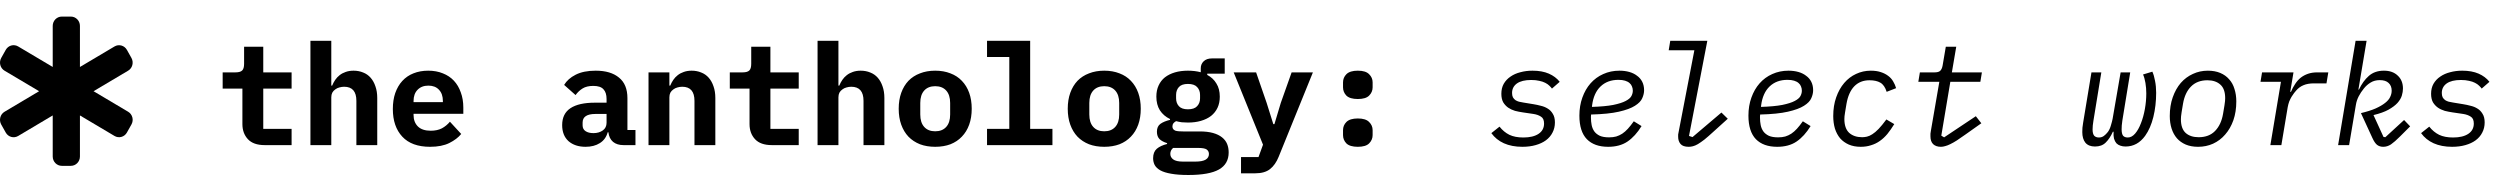 <svg width="603" height="44" viewBox="0 0 603 44" fill="none" xmlns="http://www.w3.org/2000/svg">
<path d="M12.716 6.25C12.716 5.005 13.694 4 14.905 4H17.093C18.303 4 19.28 5.005 19.28 6.25V16.157L27.622 11.207C28.669 10.588 30.009 10.954 30.61 12.03L31.704 13.977C32.306 15.053 31.951 16.431 30.904 17.05L22.563 22L30.904 26.95C31.951 27.569 32.313 28.947 31.704 30.023L30.61 31.97C30.009 33.046 28.669 33.419 27.622 32.793L19.28 27.843V37.75C19.28 38.995 18.303 40 17.093 40H14.905C13.694 40 12.716 38.995 12.716 37.75V27.843L4.375 32.8C3.328 33.419 1.988 33.053 1.387 31.977L0.293 30.03C-0.309 28.954 0.046 27.576 1.093 26.957L9.434 22L1.093 17.05C0.046 16.431 -0.309 15.053 0.293 13.977L1.387 12.03C1.988 10.947 3.328 10.581 4.375 11.2L12.716 16.15V6.25Z" fill="black"/>
<path d="M63.839 35C62.026 35 60.677 34.524 59.793 33.572C58.909 32.62 58.467 31.407 58.467 29.934V21.366H53.707V17.456H56.801C57.549 17.456 58.082 17.309 58.399 17.014C58.717 16.719 58.875 16.175 58.875 15.382V11.268H63.499V17.456H70.333V21.366H63.499V31.09H70.333V35H63.839ZM74.876 9.84H79.908V20.652H80.112C80.316 20.153 80.565 19.689 80.86 19.258C81.155 18.827 81.506 18.453 81.914 18.136C82.345 17.796 82.832 17.535 83.376 17.354C83.943 17.15 84.577 17.048 85.28 17.048C86.119 17.048 86.889 17.195 87.592 17.49C88.295 17.762 88.895 18.181 89.394 18.748C89.893 19.315 90.278 20.006 90.55 20.822C90.845 21.638 90.992 22.579 90.992 23.644V35H85.96V24.324C85.96 22.057 84.974 20.924 83.002 20.924C82.617 20.924 82.231 20.981 81.846 21.094C81.483 21.185 81.155 21.343 80.86 21.57C80.565 21.774 80.327 22.035 80.146 22.352C79.987 22.669 79.908 23.043 79.908 23.474V35H74.876V9.84ZM103.729 35.408C100.782 35.408 98.549 34.592 97.031 32.96C95.512 31.328 94.753 29.107 94.753 26.296C94.753 24.868 94.945 23.587 95.331 22.454C95.739 21.298 96.305 20.323 97.031 19.53C97.779 18.714 98.674 18.102 99.717 17.694C100.782 17.263 101.972 17.048 103.287 17.048C104.601 17.048 105.78 17.263 106.823 17.694C107.865 18.102 108.749 18.691 109.475 19.462C110.2 20.233 110.755 21.173 111.141 22.284C111.549 23.372 111.753 24.596 111.753 25.956V27.452H99.751V27.758C99.751 28.891 100.102 29.809 100.805 30.512C101.507 31.192 102.539 31.532 103.899 31.532C104.941 31.532 105.837 31.339 106.585 30.954C107.333 30.546 107.979 30.013 108.523 29.356L111.243 32.314C110.563 33.153 109.611 33.878 108.387 34.49C107.163 35.102 105.61 35.408 103.729 35.408ZM103.321 20.652C102.233 20.652 101.36 20.992 100.703 21.672C100.068 22.329 99.751 23.225 99.751 24.358V24.63H106.823V24.358C106.823 23.202 106.505 22.295 105.871 21.638C105.259 20.981 104.409 20.652 103.321 20.652ZM150.384 35C149.342 35 148.503 34.739 147.868 34.218C147.234 33.674 146.86 32.903 146.746 31.906H146.576C146.259 33.062 145.624 33.935 144.672 34.524C143.743 35.113 142.598 35.408 141.238 35.408C139.538 35.408 138.167 34.955 137.124 34.048C136.104 33.119 135.594 31.827 135.594 30.172C135.594 28.336 136.263 26.976 137.6 26.092C138.938 25.208 140.898 24.766 143.482 24.766H146.304V23.882C146.304 22.839 146.055 22.057 145.556 21.536C145.08 20.992 144.264 20.72 143.108 20.72C142.043 20.72 141.182 20.924 140.524 21.332C139.867 21.74 139.3 22.273 138.824 22.93L136.07 20.482C136.66 19.485 137.578 18.669 138.824 18.034C140.094 17.377 141.714 17.048 143.686 17.048C146.089 17.048 147.959 17.603 149.296 18.714C150.656 19.802 151.336 21.457 151.336 23.678V31.362H153.274V35H150.384ZM143.142 32.11C144.026 32.11 144.774 31.895 145.386 31.464C145.998 31.033 146.304 30.41 146.304 29.594V27.486H143.618C141.556 27.486 140.524 28.177 140.524 29.56V30.24C140.524 30.852 140.762 31.317 141.238 31.634C141.714 31.951 142.349 32.11 143.142 32.11ZM156.423 35V17.456H161.455V20.652H161.659C161.863 20.153 162.112 19.689 162.407 19.258C162.702 18.827 163.053 18.453 163.461 18.136C163.892 17.796 164.379 17.535 164.923 17.354C165.49 17.15 166.124 17.048 166.827 17.048C167.666 17.048 168.436 17.195 169.139 17.49C169.842 17.762 170.442 18.181 170.941 18.748C171.44 19.315 171.825 20.006 172.097 20.822C172.392 21.638 172.539 22.579 172.539 23.644V35H167.507V24.324C167.507 22.057 166.521 20.924 164.549 20.924C164.164 20.924 163.778 20.981 163.393 21.094C163.03 21.185 162.702 21.343 162.407 21.57C162.112 21.774 161.874 22.035 161.693 22.352C161.534 22.669 161.455 23.043 161.455 23.474V35H156.423ZM186.16 35C184.346 35 182.998 34.524 182.114 33.572C181.23 32.62 180.788 31.407 180.788 29.934V21.366H176.028V17.456H179.122C179.87 17.456 180.402 17.309 180.72 17.014C181.037 16.719 181.196 16.175 181.196 15.382V11.268H185.82V17.456H192.654V21.366H185.82V31.09H192.654V35H186.16ZM197.196 9.84H202.228V20.652H202.432C202.636 20.153 202.886 19.689 203.18 19.258C203.475 18.827 203.826 18.453 204.234 18.136C204.665 17.796 205.152 17.535 205.696 17.354C206.263 17.15 206.898 17.048 207.6 17.048C208.439 17.048 209.21 17.195 209.912 17.49C210.615 17.762 211.216 18.181 211.714 18.748C212.213 19.315 212.598 20.006 212.87 20.822C213.165 21.638 213.312 22.579 213.312 23.644V35H208.28V24.324C208.28 22.057 207.294 20.924 205.322 20.924C204.937 20.924 204.552 20.981 204.166 21.094C203.804 21.185 203.475 21.343 203.18 21.57C202.886 21.774 202.648 22.035 202.466 22.352C202.308 22.669 202.228 23.043 202.228 23.474V35H197.196V9.84ZM225.573 35.408C224.213 35.408 222.989 35.204 221.901 34.796C220.813 34.365 219.884 33.753 219.113 32.96C218.365 32.167 217.787 31.203 217.379 30.07C216.971 28.937 216.767 27.656 216.767 26.228C216.767 24.8 216.971 23.519 217.379 22.386C217.787 21.253 218.365 20.289 219.113 19.496C219.884 18.703 220.813 18.102 221.901 17.694C222.989 17.263 224.213 17.048 225.573 17.048C226.933 17.048 228.157 17.263 229.245 17.694C230.333 18.102 231.251 18.703 231.999 19.496C232.77 20.289 233.359 21.253 233.767 22.386C234.175 23.519 234.379 24.8 234.379 26.228C234.379 27.656 234.175 28.937 233.767 30.07C233.359 31.203 232.77 32.167 231.999 32.96C231.251 33.753 230.333 34.365 229.245 34.796C228.157 35.204 226.933 35.408 225.573 35.408ZM225.573 31.668C226.706 31.668 227.59 31.317 228.225 30.614C228.86 29.911 229.177 28.914 229.177 27.622V24.834C229.177 23.542 228.86 22.545 228.225 21.842C227.59 21.139 226.706 20.788 225.573 20.788C224.44 20.788 223.556 21.139 222.921 21.842C222.286 22.545 221.969 23.542 221.969 24.834V27.622C221.969 28.914 222.286 29.911 222.921 30.614C223.556 31.317 224.44 31.668 225.573 31.668ZM238.072 31.09H243.444V13.75H238.072V9.84H248.476V31.09H253.848V35H238.072V31.09ZM266.346 35.408C264.986 35.408 263.762 35.204 262.674 34.796C261.586 34.365 260.657 33.753 259.886 32.96C259.138 32.167 258.56 31.203 258.152 30.07C257.744 28.937 257.54 27.656 257.54 26.228C257.54 24.8 257.744 23.519 258.152 22.386C258.56 21.253 259.138 20.289 259.886 19.496C260.657 18.703 261.586 18.102 262.674 17.694C263.762 17.263 264.986 17.048 266.346 17.048C267.706 17.048 268.93 17.263 270.018 17.694C271.106 18.102 272.024 18.703 272.772 19.496C273.543 20.289 274.132 21.253 274.54 22.386C274.948 23.519 275.152 24.8 275.152 26.228C275.152 27.656 274.948 28.937 274.54 30.07C274.132 31.203 273.543 32.167 272.772 32.96C272.024 33.753 271.106 34.365 270.018 34.796C268.93 35.204 267.706 35.408 266.346 35.408ZM266.346 31.668C267.48 31.668 268.364 31.317 268.998 30.614C269.633 29.911 269.95 28.914 269.95 27.622V24.834C269.95 23.542 269.633 22.545 268.998 21.842C268.364 21.139 267.48 20.788 266.346 20.788C265.213 20.788 264.329 21.139 263.694 21.842C263.06 22.545 262.742 23.542 262.742 24.834V27.622C262.742 28.914 263.06 29.911 263.694 30.614C264.329 31.317 265.213 31.668 266.346 31.668ZM296.355 36.768C296.355 38.627 295.573 39.998 294.009 40.882C292.445 41.766 289.986 42.208 286.631 42.208C284.954 42.208 283.571 42.106 282.483 41.902C281.395 41.721 280.523 41.449 279.865 41.086C279.231 40.723 278.777 40.293 278.505 39.794C278.256 39.295 278.131 38.751 278.131 38.162C278.131 37.165 278.426 36.405 279.015 35.884C279.605 35.385 280.432 35 281.497 34.728V34.524C280.749 34.297 280.149 33.98 279.695 33.572C279.265 33.141 279.049 32.541 279.049 31.77C279.049 30.909 279.333 30.274 279.899 29.866C280.489 29.458 281.259 29.141 282.211 28.914V28.71C281.169 28.211 280.353 27.509 279.763 26.602C279.197 25.695 278.913 24.596 278.913 23.304C278.913 22.284 279.095 21.389 279.457 20.618C279.82 19.825 280.33 19.167 280.987 18.646C281.667 18.125 282.472 17.728 283.401 17.456C284.331 17.184 285.373 17.048 286.529 17.048C287.64 17.048 288.671 17.173 289.623 17.422V16.47C289.623 15.79 289.861 15.223 290.337 14.77C290.813 14.317 291.471 14.09 292.309 14.09H295.403V17.762H291.187V18.068C292.139 18.567 292.876 19.258 293.397 20.142C293.941 21.003 294.213 22.057 294.213 23.304C294.213 24.324 294.032 25.219 293.669 25.99C293.307 26.761 292.785 27.418 292.105 27.962C291.425 28.483 290.609 28.88 289.657 29.152C288.728 29.424 287.685 29.56 286.529 29.56C286.008 29.56 285.509 29.537 285.033 29.492C284.557 29.424 284.104 29.333 283.673 29.22C283.424 29.356 283.209 29.526 283.027 29.73C282.869 29.934 282.789 30.195 282.789 30.512C282.789 30.784 282.857 30.999 282.993 31.158C283.129 31.317 283.311 31.441 283.537 31.532C283.787 31.6 284.07 31.645 284.387 31.668C284.705 31.691 285.033 31.702 285.373 31.702H289.385C290.632 31.702 291.697 31.827 292.581 32.076C293.465 32.325 294.191 32.677 294.757 33.13C295.324 33.583 295.732 34.116 295.981 34.728C296.231 35.34 296.355 36.02 296.355 36.768ZM291.595 37.142C291.595 36.689 291.414 36.326 291.051 36.054C290.689 35.805 289.997 35.68 288.977 35.68H282.959C282.506 36.065 282.279 36.541 282.279 37.108C282.279 37.652 282.506 38.094 282.959 38.434C283.435 38.797 284.229 38.978 285.339 38.978H288.297C289.453 38.978 290.292 38.819 290.813 38.502C291.335 38.185 291.595 37.731 291.595 37.142ZM286.529 26.364C287.549 26.364 288.286 26.115 288.739 25.616C289.215 25.117 289.453 24.483 289.453 23.712V22.896C289.453 22.125 289.215 21.491 288.739 20.992C288.286 20.493 287.549 20.244 286.529 20.244C285.532 20.244 284.807 20.493 284.353 20.992C283.9 21.491 283.673 22.125 283.673 22.896V23.712C283.673 24.483 283.9 25.117 284.353 25.616C284.807 26.115 285.532 26.364 286.529 26.364ZM311.54 17.456H316.674L308.412 37.822C307.891 39.114 307.199 40.1 306.338 40.78C305.477 41.46 304.298 41.8 302.802 41.8H299.334V37.89H303.55L304.638 34.898L297.566 17.456H302.972L305.522 24.834L307.12 29.934H307.392L308.922 24.834L311.54 17.456ZM327.507 35.408C326.237 35.408 325.319 35.136 324.753 34.592C324.209 34.025 323.937 33.357 323.937 32.586V31.396C323.937 30.625 324.209 29.968 324.753 29.424C325.319 28.857 326.237 28.574 327.507 28.574C328.776 28.574 329.683 28.857 330.227 29.424C330.793 29.968 331.077 30.625 331.077 31.396V32.586C331.077 33.357 330.793 34.025 330.227 34.592C329.683 35.136 328.776 35.408 327.507 35.408ZM327.507 23.882C326.237 23.882 325.319 23.61 324.753 23.066C324.209 22.499 323.937 21.831 323.937 21.06V19.87C323.937 19.099 324.209 18.442 324.753 17.898C325.319 17.331 326.237 17.048 327.507 17.048C328.776 17.048 329.683 17.331 330.227 17.898C330.793 18.442 331.077 19.099 331.077 19.87V21.06C331.077 21.831 330.793 22.499 330.227 23.066C329.683 23.61 328.776 23.882 327.507 23.882ZM367.192 35.408C365.492 35.408 364.007 35.125 362.738 34.558C361.491 33.991 360.483 33.175 359.712 32.11L361.684 30.546C362.364 31.407 363.157 32.065 364.064 32.518C364.971 32.949 366.093 33.164 367.43 33.164C368.994 33.164 370.218 32.869 371.102 32.28C371.986 31.691 372.428 30.863 372.428 29.798C372.428 28.982 372.179 28.427 371.68 28.132C371.204 27.815 370.603 27.599 369.878 27.486L367.328 27.112C366.693 27.021 366.059 26.897 365.424 26.738C364.812 26.557 364.257 26.296 363.758 25.956C363.282 25.616 362.885 25.185 362.568 24.664C362.273 24.12 362.126 23.44 362.126 22.624C362.126 21.695 362.319 20.89 362.704 20.21C363.112 19.507 363.656 18.929 364.336 18.476C365.016 18 365.809 17.649 366.716 17.422C367.623 17.173 368.597 17.048 369.64 17.048C371.181 17.048 372.496 17.286 373.584 17.762C374.672 18.238 375.545 18.895 376.202 19.734L374.332 21.366C374.173 21.139 373.958 20.901 373.686 20.652C373.437 20.403 373.108 20.176 372.7 19.972C372.315 19.768 371.839 19.609 371.272 19.496C370.728 19.36 370.082 19.292 369.334 19.292C367.815 19.292 366.659 19.575 365.866 20.142C365.095 20.709 364.71 21.468 364.71 22.42C364.71 22.851 364.778 23.202 364.914 23.474C365.073 23.746 365.277 23.973 365.526 24.154C365.775 24.313 366.059 24.437 366.376 24.528C366.716 24.596 367.067 24.664 367.43 24.732L369.912 25.14C370.479 25.231 371.057 25.355 371.646 25.514C372.258 25.65 372.813 25.877 373.312 26.194C373.811 26.489 374.219 26.908 374.536 27.452C374.876 27.973 375.046 28.665 375.046 29.526C375.046 30.433 374.853 31.249 374.468 31.974C374.105 32.699 373.573 33.323 372.87 33.844C372.19 34.343 371.363 34.728 370.388 35C369.436 35.272 368.371 35.408 367.192 35.408ZM387.885 35.408C385.663 35.408 383.952 34.796 382.751 33.572C381.549 32.325 380.949 30.433 380.949 27.894C380.949 26.307 381.187 24.857 381.663 23.542C382.139 22.205 382.796 21.06 383.635 20.108C384.496 19.133 385.516 18.385 386.695 17.864C387.896 17.32 389.199 17.048 390.605 17.048C391.466 17.048 392.259 17.15 392.985 17.354C393.71 17.558 394.333 17.864 394.855 18.272C395.399 18.657 395.818 19.145 396.113 19.734C396.407 20.323 396.555 21.003 396.555 21.774C396.555 22.386 396.407 23.021 396.113 23.678C395.841 24.335 395.251 24.947 394.345 25.514C393.461 26.081 392.169 26.557 390.469 26.942C388.791 27.327 386.559 27.554 383.771 27.622C383.748 27.803 383.737 27.973 383.737 28.132C383.737 28.268 383.737 28.359 383.737 28.404C383.737 29.016 383.793 29.605 383.907 30.172C384.02 30.739 384.235 31.249 384.553 31.702C384.87 32.133 385.312 32.484 385.879 32.756C386.445 33.005 387.193 33.13 388.123 33.13C388.757 33.13 389.324 33.062 389.823 32.926C390.344 32.767 390.831 32.541 391.285 32.246C391.761 31.929 392.214 31.532 392.645 31.056C393.098 30.557 393.574 29.957 394.073 29.254L395.943 30.41C394.945 32.042 393.812 33.289 392.543 34.15C391.296 34.989 389.743 35.408 387.885 35.408ZM390.367 19.258C388.599 19.258 387.159 19.791 386.049 20.856C384.938 21.921 384.258 23.451 384.009 25.446L383.975 25.786C386.105 25.718 387.817 25.559 389.109 25.31C390.423 25.038 391.421 24.721 392.101 24.358C392.803 23.995 393.268 23.599 393.495 23.168C393.721 22.737 393.835 22.307 393.835 21.876C393.835 21.513 393.767 21.173 393.631 20.856C393.517 20.539 393.325 20.267 393.053 20.04C392.781 19.791 392.418 19.598 391.965 19.462C391.534 19.326 391.001 19.258 390.367 19.258ZM407.32 35.408C406.39 35.408 405.733 35.181 405.348 34.728C404.962 34.275 404.77 33.697 404.77 32.994C404.77 32.835 404.77 32.654 404.77 32.45C404.792 32.246 404.826 32.065 404.872 31.906L408.68 12.118H402.492L402.866 9.84H411.808L407.388 32.79L408.238 33.062L415.208 27.146L416.738 28.642L413.202 31.838C412.386 32.586 411.683 33.198 411.094 33.674C410.504 34.127 409.983 34.49 409.53 34.762C409.099 35.011 408.702 35.181 408.34 35.272C408 35.363 407.66 35.408 407.32 35.408ZM428.658 35.408C426.437 35.408 424.726 34.796 423.524 33.572C422.323 32.325 421.722 30.433 421.722 27.894C421.722 26.307 421.96 24.857 422.436 23.542C422.912 22.205 423.57 21.06 424.408 20.108C425.27 19.133 426.29 18.385 427.468 17.864C428.67 17.32 429.973 17.048 431.378 17.048C432.24 17.048 433.033 17.15 433.758 17.354C434.484 17.558 435.107 17.864 435.628 18.272C436.172 18.657 436.592 19.145 436.886 19.734C437.181 20.323 437.328 21.003 437.328 21.774C437.328 22.386 437.181 23.021 436.886 23.678C436.614 24.335 436.025 24.947 435.118 25.514C434.234 26.081 432.942 26.557 431.242 26.942C429.565 27.327 427.332 27.554 424.544 27.622C424.522 27.803 424.51 27.973 424.51 28.132C424.51 28.268 424.51 28.359 424.51 28.404C424.51 29.016 424.567 29.605 424.68 30.172C424.794 30.739 425.009 31.249 425.326 31.702C425.644 32.133 426.086 32.484 426.652 32.756C427.219 33.005 427.967 33.13 428.896 33.13C429.531 33.13 430.098 33.062 430.596 32.926C431.118 32.767 431.605 32.541 432.058 32.246C432.534 31.929 432.988 31.532 433.418 31.056C433.872 30.557 434.348 29.957 434.846 29.254L436.716 30.41C435.719 32.042 434.586 33.289 433.316 34.15C432.07 34.989 430.517 35.408 428.658 35.408ZM431.14 19.258C429.372 19.258 427.933 19.791 426.822 20.856C425.712 21.921 425.032 23.451 424.782 25.446L424.748 25.786C426.879 25.718 428.59 25.559 429.882 25.31C431.197 25.038 432.194 24.721 432.874 24.358C433.577 23.995 434.042 23.599 434.268 23.168C434.495 22.737 434.608 22.307 434.608 21.876C434.608 21.513 434.54 21.173 434.404 20.856C434.291 20.539 434.098 20.267 433.826 20.04C433.554 19.791 433.192 19.598 432.738 19.462C432.308 19.326 431.775 19.258 431.14 19.258ZM448.807 35.408C447.719 35.408 446.756 35.227 445.917 34.864C445.101 34.501 444.41 34.003 443.843 33.368C443.299 32.711 442.88 31.929 442.585 31.022C442.313 30.093 442.177 29.084 442.177 27.996C442.177 26.319 442.415 24.811 442.891 23.474C443.367 22.114 444.013 20.958 444.829 20.006C445.645 19.054 446.597 18.329 447.685 17.83C448.796 17.309 449.974 17.048 451.221 17.048C452.15 17.048 452.955 17.161 453.635 17.388C454.338 17.615 454.938 17.921 455.437 18.306C455.936 18.669 456.332 19.111 456.627 19.632C456.944 20.153 457.182 20.697 457.341 21.264L455.063 22.148C454.723 21.06 454.213 20.323 453.533 19.938C452.876 19.553 452.003 19.36 450.915 19.36C449.419 19.36 448.195 19.847 447.243 20.822C446.314 21.797 445.69 23.202 445.373 25.038L445.033 27.078C444.965 27.486 444.92 27.803 444.897 28.03C444.874 28.257 444.863 28.483 444.863 28.71C444.863 30.206 445.248 31.317 446.019 32.042C446.812 32.745 447.855 33.096 449.147 33.096C449.532 33.096 449.918 33.051 450.303 32.96C450.711 32.869 451.142 32.677 451.595 32.382C452.071 32.087 452.581 31.657 453.125 31.09C453.669 30.523 454.292 29.764 454.995 28.812L456.899 29.934C456.355 30.818 455.8 31.611 455.233 32.314C454.666 32.994 454.054 33.561 453.397 34.014C452.762 34.467 452.06 34.807 451.289 35.034C450.541 35.283 449.714 35.408 448.807 35.408ZM468.14 35.408C467.346 35.408 466.723 35.193 466.27 34.762C465.839 34.331 465.624 33.708 465.624 32.892C465.624 32.733 465.624 32.518 465.624 32.246C465.646 31.974 465.68 31.747 465.726 31.566L467.766 19.734H462.7L463.074 17.456H466.644C467.233 17.456 467.664 17.343 467.936 17.116C468.23 16.867 468.434 16.447 468.548 15.858L469.33 11.268H471.846L470.792 17.456H478.034L477.66 19.734H470.418L468.242 32.722L468.922 33.13L476.572 28.03L477.898 29.73L474.056 32.45C473.262 33.017 472.571 33.493 471.982 33.878C471.415 34.241 470.894 34.535 470.418 34.762C469.964 34.989 469.556 35.147 469.194 35.238C468.831 35.351 468.48 35.408 468.14 35.408ZM505.309 35.34C504.289 35.34 503.518 35.034 502.997 34.422C502.498 33.787 502.249 32.937 502.249 31.872C502.249 31.509 502.26 31.158 502.283 30.818C502.328 30.455 502.385 30.047 502.453 29.594L504.459 17.456H506.839L504.935 29.118C504.799 29.911 504.731 30.614 504.731 31.226C504.731 31.906 504.856 32.405 505.105 32.722C505.377 33.017 505.762 33.164 506.261 33.164C506.714 33.164 507.111 33.039 507.451 32.79C507.791 32.541 508.12 32.212 508.437 31.804C508.754 31.351 508.992 30.829 509.151 30.24C509.332 29.651 509.468 29.129 509.559 28.676L511.497 17.456H513.809L511.905 29.118C511.837 29.549 511.792 29.934 511.769 30.274C511.746 30.591 511.735 30.897 511.735 31.192C511.735 31.895 511.848 32.405 512.075 32.722C512.324 33.017 512.71 33.164 513.231 33.164C513.866 33.164 514.455 32.847 514.999 32.212C515.543 31.577 516.008 30.75 516.393 29.73C516.801 28.71 517.118 27.565 517.345 26.296C517.572 25.027 517.685 23.769 517.685 22.522C517.685 21.661 517.617 20.822 517.481 20.006C517.345 19.19 517.152 18.51 516.903 17.966L519.147 17.286C519.419 17.875 519.634 18.612 519.793 19.496C519.974 20.38 520.065 21.343 520.065 22.386C520.065 24.449 519.838 26.398 519.385 28.234C518.932 30.047 518.274 31.555 517.413 32.756C516.166 34.479 514.591 35.34 512.687 35.34C512.234 35.34 511.814 35.272 511.429 35.136C511.066 35.023 510.749 34.83 510.477 34.558C510.228 34.263 510.035 33.889 509.899 33.436C509.786 32.983 509.752 32.427 509.797 31.77H509.627C509.128 32.881 508.55 33.753 507.893 34.388C507.258 35.023 506.397 35.34 505.309 35.34ZM530.184 35.408C529.05 35.408 528.053 35.227 527.192 34.864C526.353 34.501 525.65 34.003 525.084 33.368C524.517 32.711 524.086 31.929 523.792 31.022C523.497 30.093 523.35 29.084 523.35 27.996C523.35 26.319 523.588 24.811 524.064 23.474C524.54 22.114 525.186 20.958 526.002 20.006C526.84 19.054 527.815 18.329 528.926 17.83C530.036 17.309 531.238 17.048 532.53 17.048C533.663 17.048 534.66 17.229 535.522 17.592C536.383 17.955 537.097 18.465 537.664 19.122C538.253 19.757 538.684 20.539 538.956 21.468C539.25 22.375 539.398 23.372 539.398 24.46C539.398 26.137 539.16 27.656 538.684 29.016C538.208 30.353 537.55 31.498 536.712 32.45C535.896 33.402 534.921 34.139 533.788 34.66C532.677 35.159 531.476 35.408 530.184 35.408ZM530.32 33.096C531.974 33.096 533.289 32.597 534.264 31.6C535.261 30.58 535.907 29.197 536.202 27.452L536.542 25.412C536.61 25.004 536.655 24.664 536.678 24.392C536.7 24.12 536.712 23.882 536.712 23.678C536.712 22.182 536.326 21.094 535.556 20.414C534.785 19.711 533.742 19.36 532.428 19.36C530.773 19.36 529.447 19.87 528.45 20.89C527.475 21.887 526.84 23.259 526.546 25.004L526.206 27.044C526.138 27.452 526.092 27.792 526.07 28.064C526.047 28.336 526.036 28.574 526.036 28.778C526.036 30.274 526.421 31.373 527.192 32.076C527.962 32.756 529.005 33.096 530.32 33.096ZM547.613 35L550.163 19.734H545.233L545.607 17.456H553.189L552.407 22.148H552.577C552.871 21.445 553.211 20.811 553.597 20.244C553.982 19.655 554.424 19.156 554.923 18.748C555.444 18.34 556.033 18.023 556.691 17.796C557.348 17.569 558.096 17.456 558.935 17.456H561.587L561.145 20.108H558.153C557.133 20.108 556.283 20.255 555.603 20.55C554.923 20.822 554.322 21.264 553.801 21.876C553.687 22.012 553.529 22.205 553.325 22.454C553.143 22.681 552.951 22.964 552.747 23.304C552.543 23.644 552.35 24.029 552.169 24.46C552.01 24.891 551.885 25.355 551.795 25.854L550.265 35H547.613ZM568.169 9.84H570.821L568.849 21.604H568.985C569.62 20.244 570.413 19.145 571.365 18.306C572.317 17.467 573.53 17.048 575.003 17.048C576.409 17.048 577.519 17.445 578.335 18.238C579.174 19.009 579.593 20.051 579.593 21.366C579.593 21.887 579.503 22.454 579.321 23.066C579.14 23.655 578.789 24.245 578.267 24.834C577.746 25.401 577.021 25.945 576.091 26.466C575.185 26.965 573.983 27.395 572.487 27.758L574.901 33.028L575.343 33.096L579.865 28.948L581.327 30.478L578.913 32.892C578.029 33.776 577.293 34.422 576.703 34.83C576.114 35.215 575.491 35.408 574.833 35.408C574.244 35.408 573.745 35.249 573.337 34.932C572.952 34.615 572.578 34.059 572.215 33.266L569.461 27.282C570.889 26.942 572.068 26.568 572.997 26.16C573.949 25.729 574.709 25.287 575.275 24.834C575.865 24.381 576.273 23.905 576.499 23.406C576.749 22.907 576.873 22.397 576.873 21.876C576.873 21.083 576.624 20.459 576.125 20.006C575.649 19.553 574.947 19.326 574.017 19.326C573.156 19.326 572.419 19.519 571.807 19.904C571.195 20.267 570.651 20.743 570.175 21.332C569.677 21.944 569.257 22.579 568.917 23.236C568.577 23.893 568.351 24.585 568.237 25.31L566.605 35H563.953L568.169 9.84ZM591.446 35.408C589.746 35.408 588.261 35.125 586.992 34.558C585.745 33.991 584.737 33.175 583.966 32.11L585.938 30.546C586.618 31.407 587.411 32.065 588.318 32.518C589.225 32.949 590.347 33.164 591.684 33.164C593.248 33.164 594.472 32.869 595.356 32.28C596.24 31.691 596.682 30.863 596.682 29.798C596.682 28.982 596.433 28.427 595.934 28.132C595.458 27.815 594.857 27.599 594.132 27.486L591.582 27.112C590.947 27.021 590.313 26.897 589.678 26.738C589.066 26.557 588.511 26.296 588.012 25.956C587.536 25.616 587.139 25.185 586.822 24.664C586.527 24.12 586.38 23.44 586.38 22.624C586.38 21.695 586.573 20.89 586.958 20.21C587.366 19.507 587.91 18.929 588.59 18.476C589.27 18 590.063 17.649 590.97 17.422C591.877 17.173 592.851 17.048 593.894 17.048C595.435 17.048 596.75 17.286 597.838 17.762C598.926 18.238 599.799 18.895 600.456 19.734L598.586 21.366C598.427 21.139 598.212 20.901 597.94 20.652C597.691 20.403 597.362 20.176 596.954 19.972C596.569 19.768 596.093 19.609 595.526 19.496C594.982 19.36 594.336 19.292 593.588 19.292C592.069 19.292 590.913 19.575 590.12 20.142C589.349 20.709 588.964 21.468 588.964 22.42C588.964 22.851 589.032 23.202 589.168 23.474C589.327 23.746 589.531 23.973 589.78 24.154C590.029 24.313 590.313 24.437 590.63 24.528C590.97 24.596 591.321 24.664 591.684 24.732L594.166 25.14C594.733 25.231 595.311 25.355 595.9 25.514C596.512 25.65 597.067 25.877 597.566 26.194C598.065 26.489 598.473 26.908 598.79 27.452C599.13 27.973 599.3 28.665 599.3 29.526C599.3 30.433 599.107 31.249 598.722 31.974C598.359 32.699 597.827 33.323 597.124 33.844C596.444 34.343 595.617 34.728 594.642 35C593.69 35.272 592.625 35.408 591.446 35.408Z" fill="black"/>
</svg>
